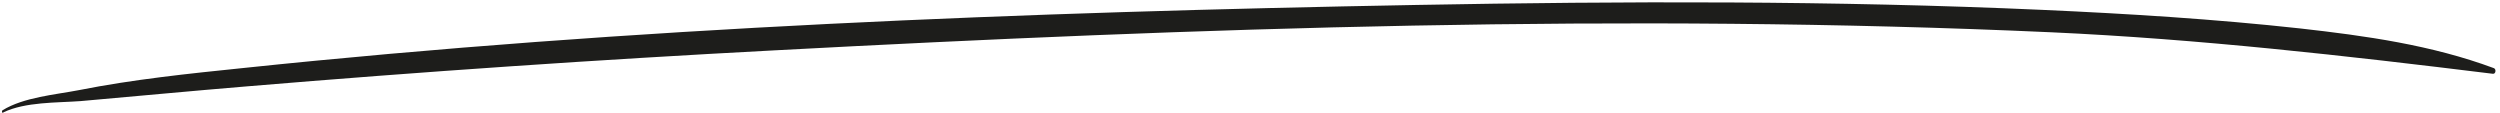<svg width="441" height="20" viewBox="0 0 441 20" fill="none" xmlns="http://www.w3.org/2000/svg">
<path d="M0.57 19.834C4.46 17.954 10.03 18.144 14.21 17.834C24 16.974 33.78 16.044 43.57 15.234C74.523 12.641 105.523 10.524 136.57 8.884C211.47 4.884 286.83 2.304 361.81 5.694C387.94 6.884 413.81 9.824 439.74 13.014C440.28 13.084 440.36 12.154 439.9 12.014C428.9 7.934 417.35 6.324 405.72 5.014C390.64 3.364 375.49 2.424 360.34 1.744C323.52 0.094 286.63 0.194 249.79 0.874C180.87 2.144 111.54 4.804 42.95 11.994C33.25 12.994 23.55 13.994 13.95 15.894C9.77 16.704 4.19 17.144 0.46 19.444C0.26 19.564 0.33 20.004 0.59 19.874L0.57 19.834Z" fill="#1D1D1B"/>
</svg>
